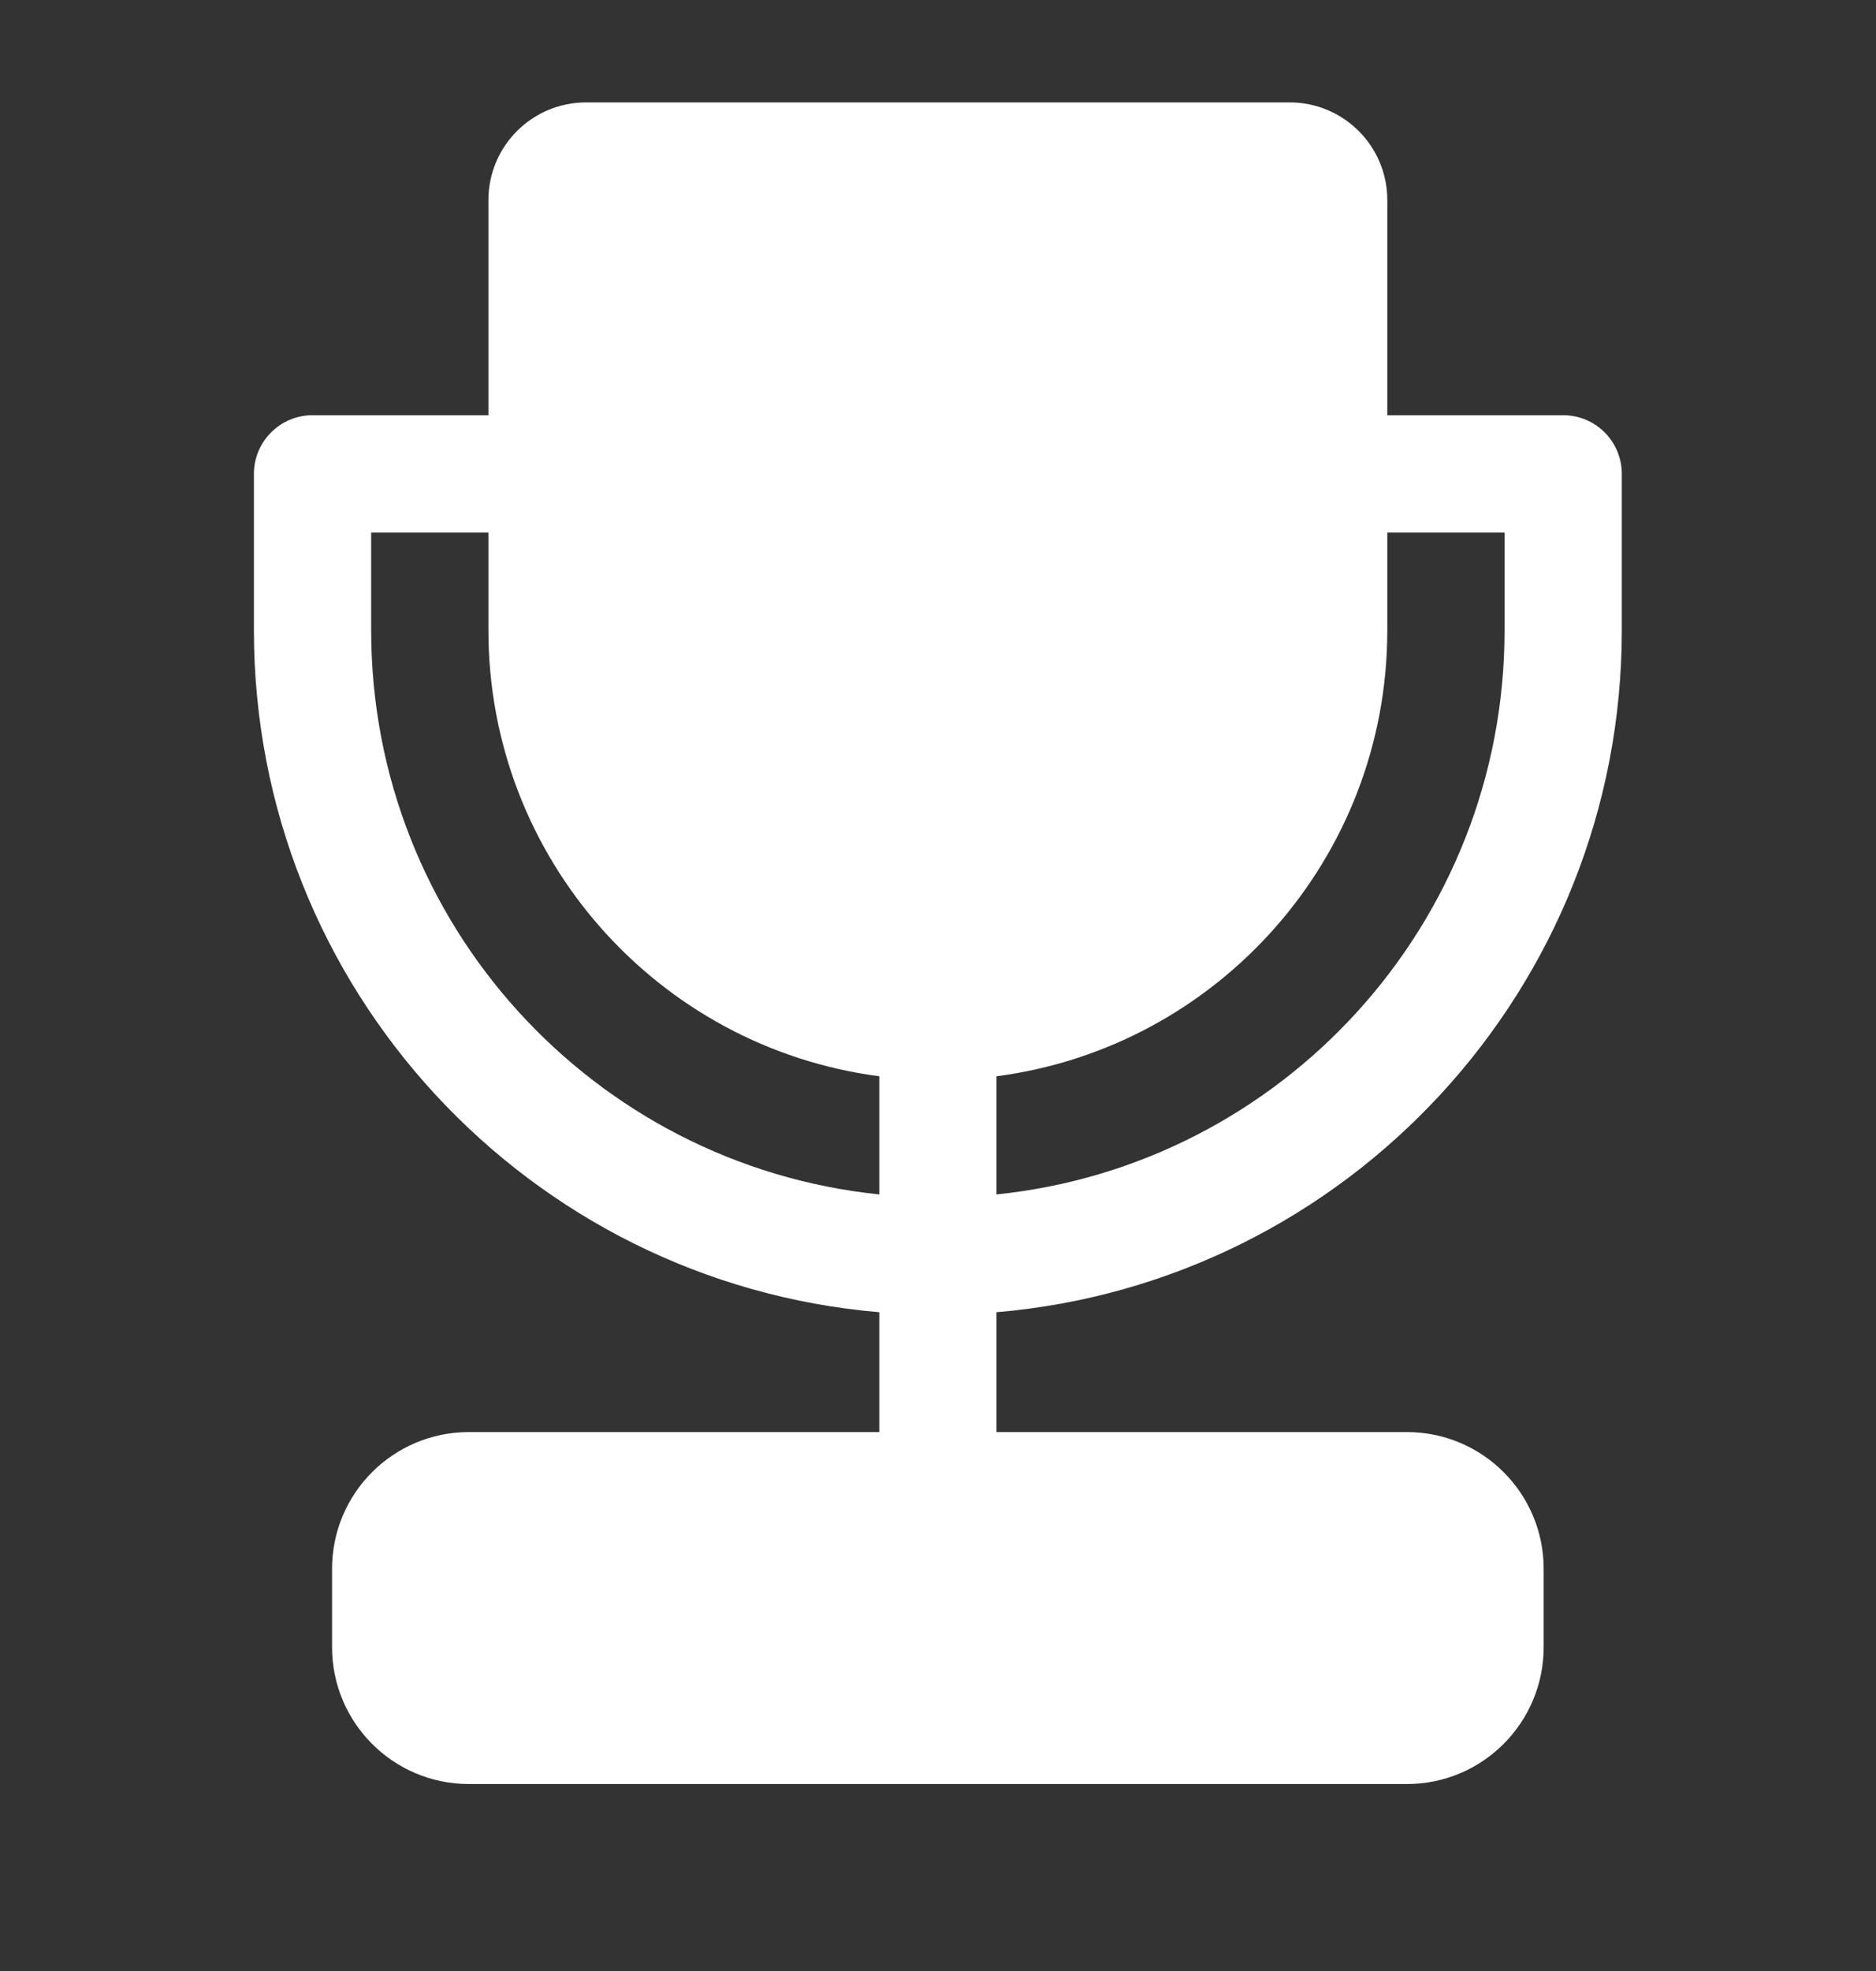 <svg width="20" height="21" viewBox="0 0 20 21" fill="none" xmlns="http://www.w3.org/2000/svg">
<rect x="0" y="0" width="20" height="21" fill="#333333" stroke="none"/>
<path fill-rule="evenodd" clip-rule="evenodd" d="M5.207 2.132C5.207 1.557 5.673 1.091 6.249 1.091H13.749C14.324 1.091 14.79 1.557 14.79 2.132V4.424H16.665C17.011 4.424 17.29 4.704 17.29 5.049V6.716C17.29 10.532 14.358 13.664 10.624 13.981V15.258H14.999C15.804 15.258 16.457 15.91 16.457 16.716V17.549C16.457 18.355 15.804 19.008 14.999 19.008H4.999C4.193 19.008 3.54 18.355 3.54 17.549V16.716C3.54 15.91 4.193 15.258 4.999 15.258H9.374V13.981C5.639 13.664 2.707 10.532 2.707 6.716V5.049C2.707 4.704 2.987 4.424 3.332 4.424H5.207V2.132ZM5.207 5.674H3.957V6.716C3.957 9.842 6.331 12.413 9.374 12.726V11.467C7.023 11.161 5.207 9.15 5.207 6.716V5.674ZM10.624 11.467V12.726C13.667 12.413 16.04 9.842 16.04 6.716V5.674H14.79V6.716C14.79 9.15 12.975 11.161 10.624 11.467Z" fill="white"/>
</svg>

